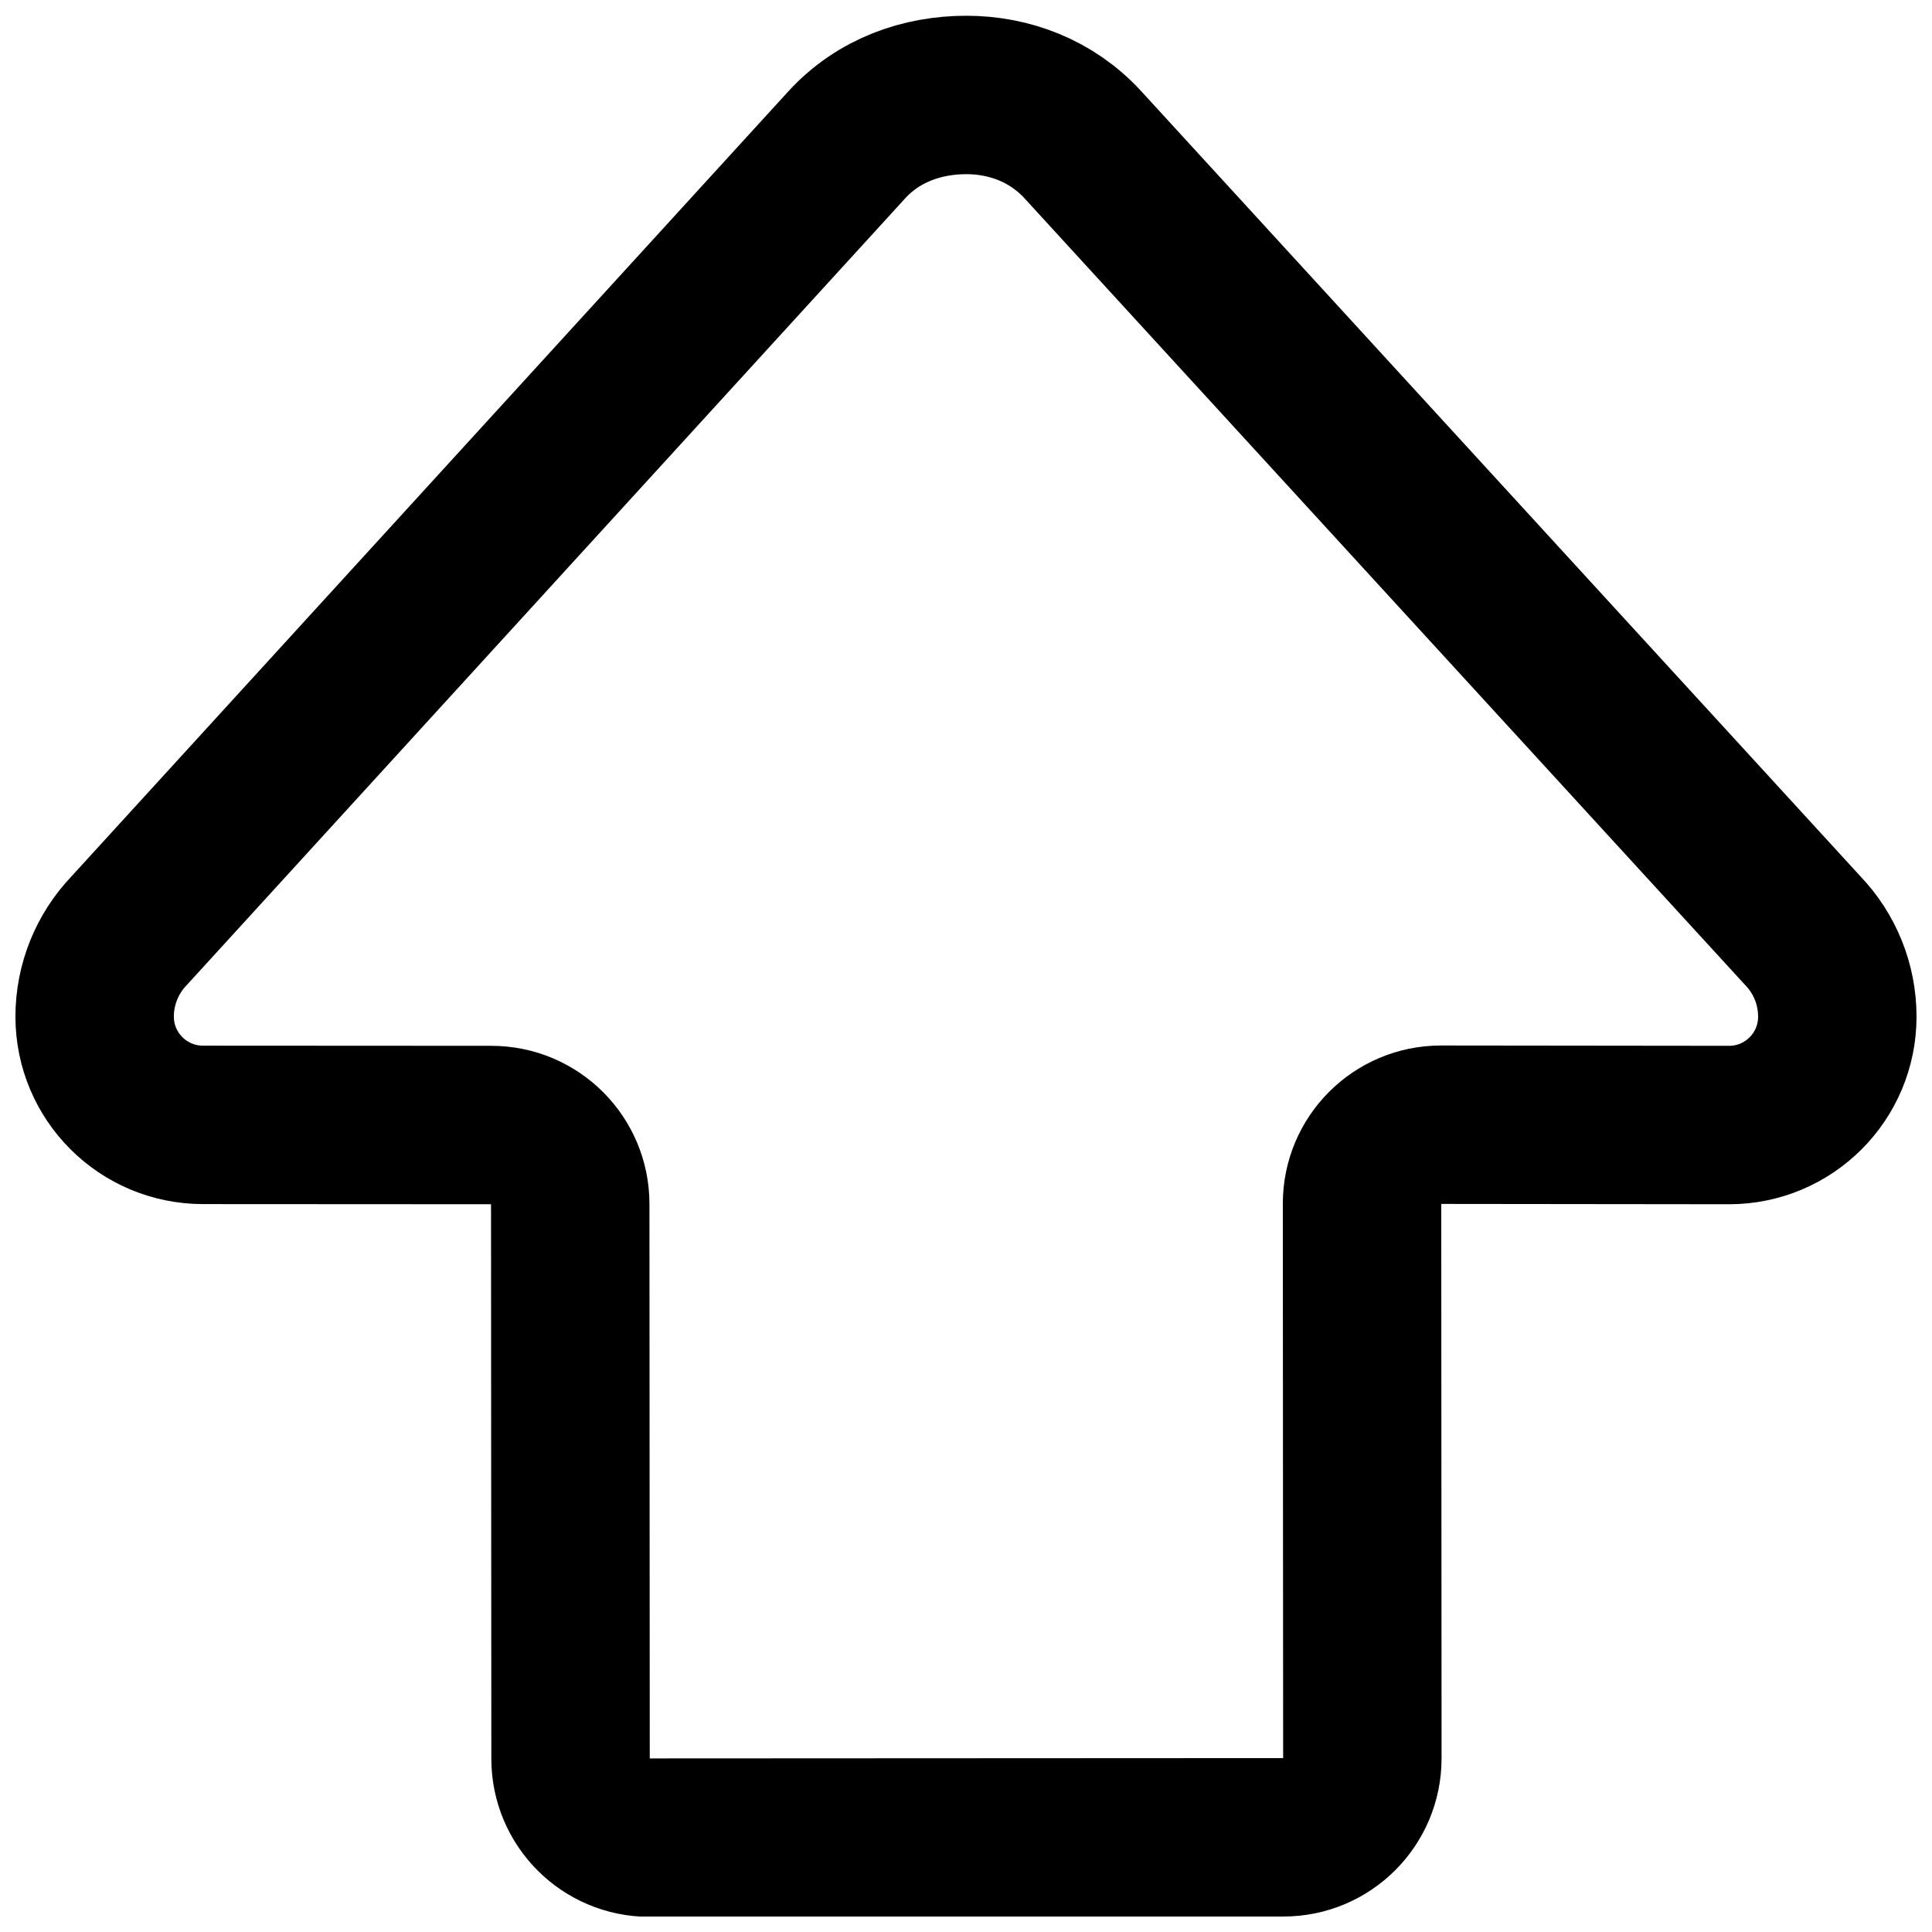 <?xml version="1.0" encoding="UTF-8"?>
<!-- Uploaded to: SVG Repo, www.svgrepo.com, Generator: SVG Repo Mixer Tools -->
<svg width="800px" height="800px" version="1.1" viewBox="144 144 512 512" xmlns="http://www.w3.org/2000/svg">
 <defs>
  <clipPath id="a">
   <path d="m148.09 148.09h503.81v503.81h-503.81z"/>
  </clipPath>
 </defs>
 <g clip-path="url(#a)">
  <path transform="matrix(20.992 0 0 20.992 148.09 148.09)" d="m17.004 22.004-0.004-7.004c0-0.55 0.446-0.996 0.996-0.996l3.637 0.004c0.755 0 1.367-0.612 1.367-1.367v-0.002c0-0.405-0.156-0.794-0.437-1.086l-9.087-9.92c-0.396-0.432-0.934-0.629-1.472-0.629-0.55 0-1.106 0.188-1.511 0.632l-9.056 9.917c-0.28 0.292-0.437 0.681-0.437 1.086 0 0.755 0.612 1.366 1.366 1.367l3.642 0.002c0.55 0 0.996 0.446 0.996 0.996l0.004 7.004c0 0.55 0.446 0.996 0.996 0.996l8.004-0.004c0.55 0 0.996-0.446 0.996-0.996zm0 0" fill="none" stroke="#000000" stroke-linecap="round" stroke-linejoin="round" stroke-miterlimit="10" stroke-width="2"/>
 </g>
</svg>